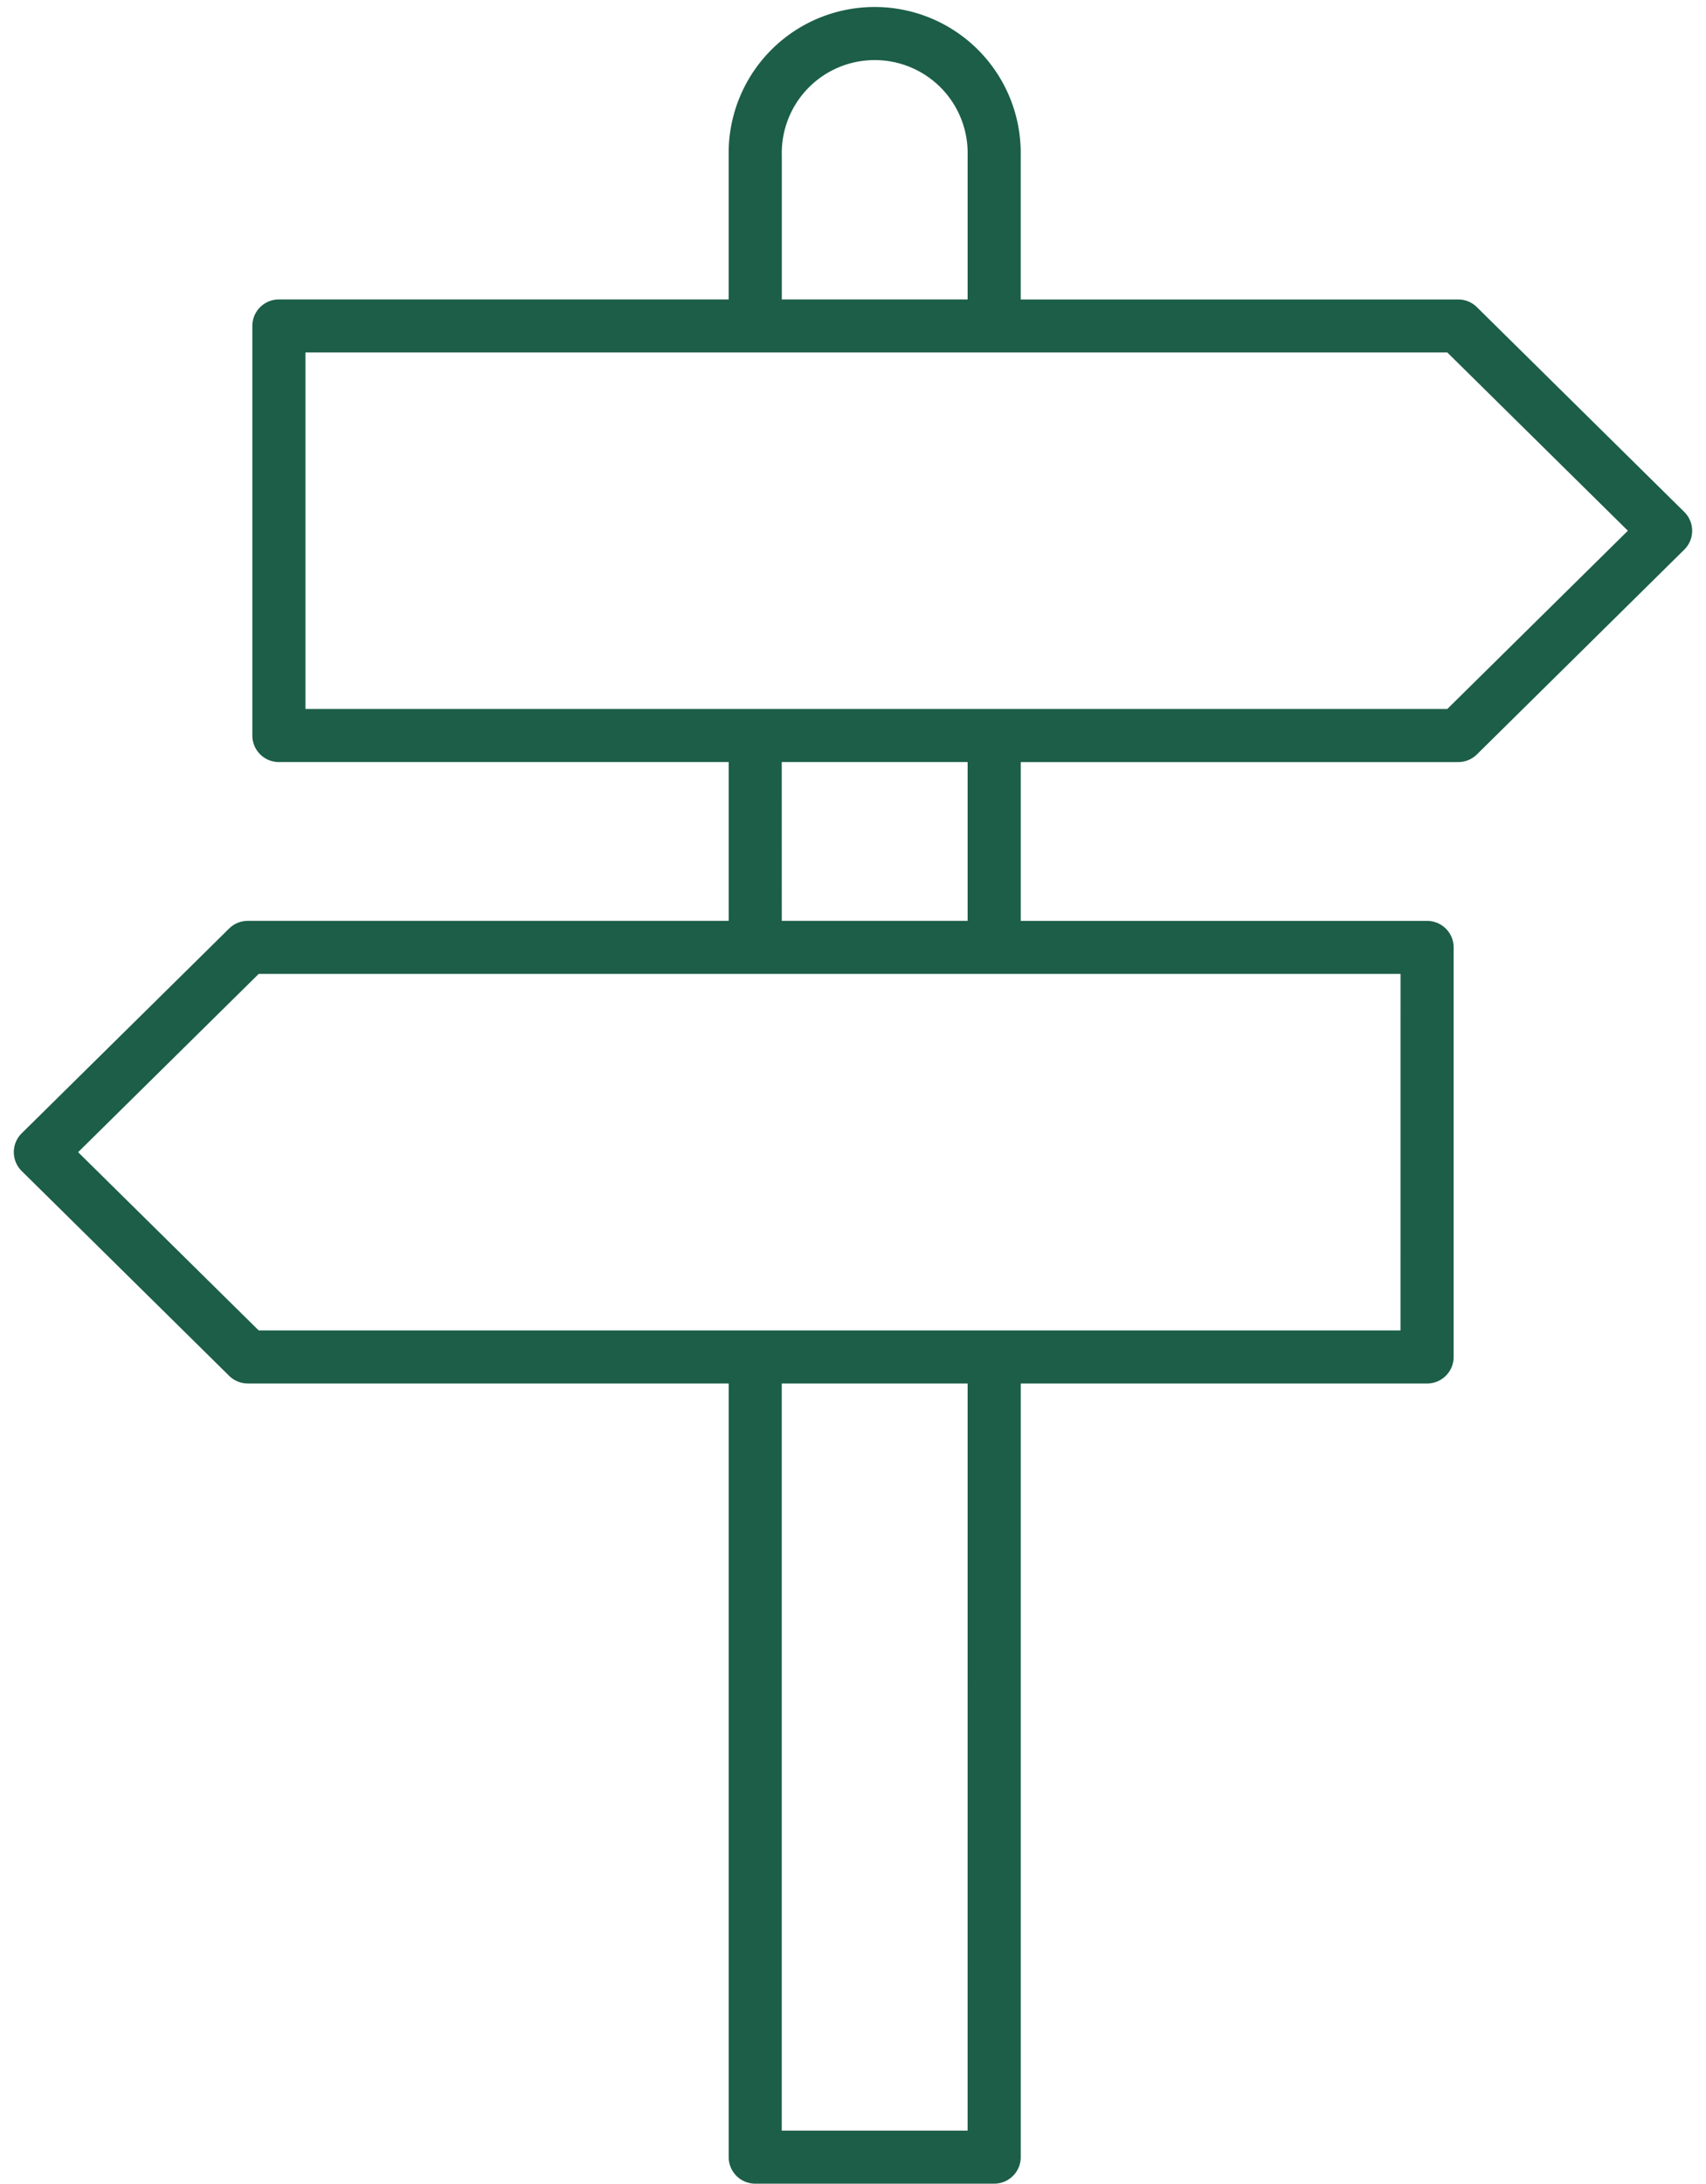 <svg viewBox="0 0 68 87" height="87" width="68" xmlns="http://www.w3.org/2000/svg"><g><g><path d="M29.045 36.688v-6.327H11.117a1.057 1.057 0 0 1-1.059-1.056V12.987c0-.584.474-1.057 1.059-1.057h17.927V6.174v-.17A5.816 5.816 0 0 1 34.95.28a5.816 5.816 0 0 1 5.735 5.895v5.756h17.438c.279 0 .546.11.744.305l8.267 8.16a1.055 1.055 0 0 1 0 1.502l-8.267 8.16a1.06 1.06 0 0 1-.744.304H40.686v6.327h16.196c.585 0 1.059.473 1.059 1.056v16.319c0 .584-.474 1.056-1.059 1.056H40.686v30.824c0 .583-.474 1.056-1.059 1.056h-9.524a1.058 1.058 0 0 1-1.058-1.056V55.119H9.877c-.279 0-.546-.11-.744-.305L.865 46.655a1.056 1.056 0 0 1 0-1.503l8.268-8.159a1.06 1.06 0 0 1 .744-.305zm9.524 18.431H31.16v29.767h7.408zm17.256-16.318H10.312l-7.198 7.103 7.198 7.102h45.512zM31.162 11.93h7.407V6.173a3.702 3.702 0 0 0-3.784-3.778 3.701 3.701 0 0 0-3.623 3.778zM12.175 28.247h45.513l7.198-7.102-7.198-7.103H12.175zm18.986 8.44h7.408v-6.327H31.16z" fill="#1c5e48"></path></g></g></svg>